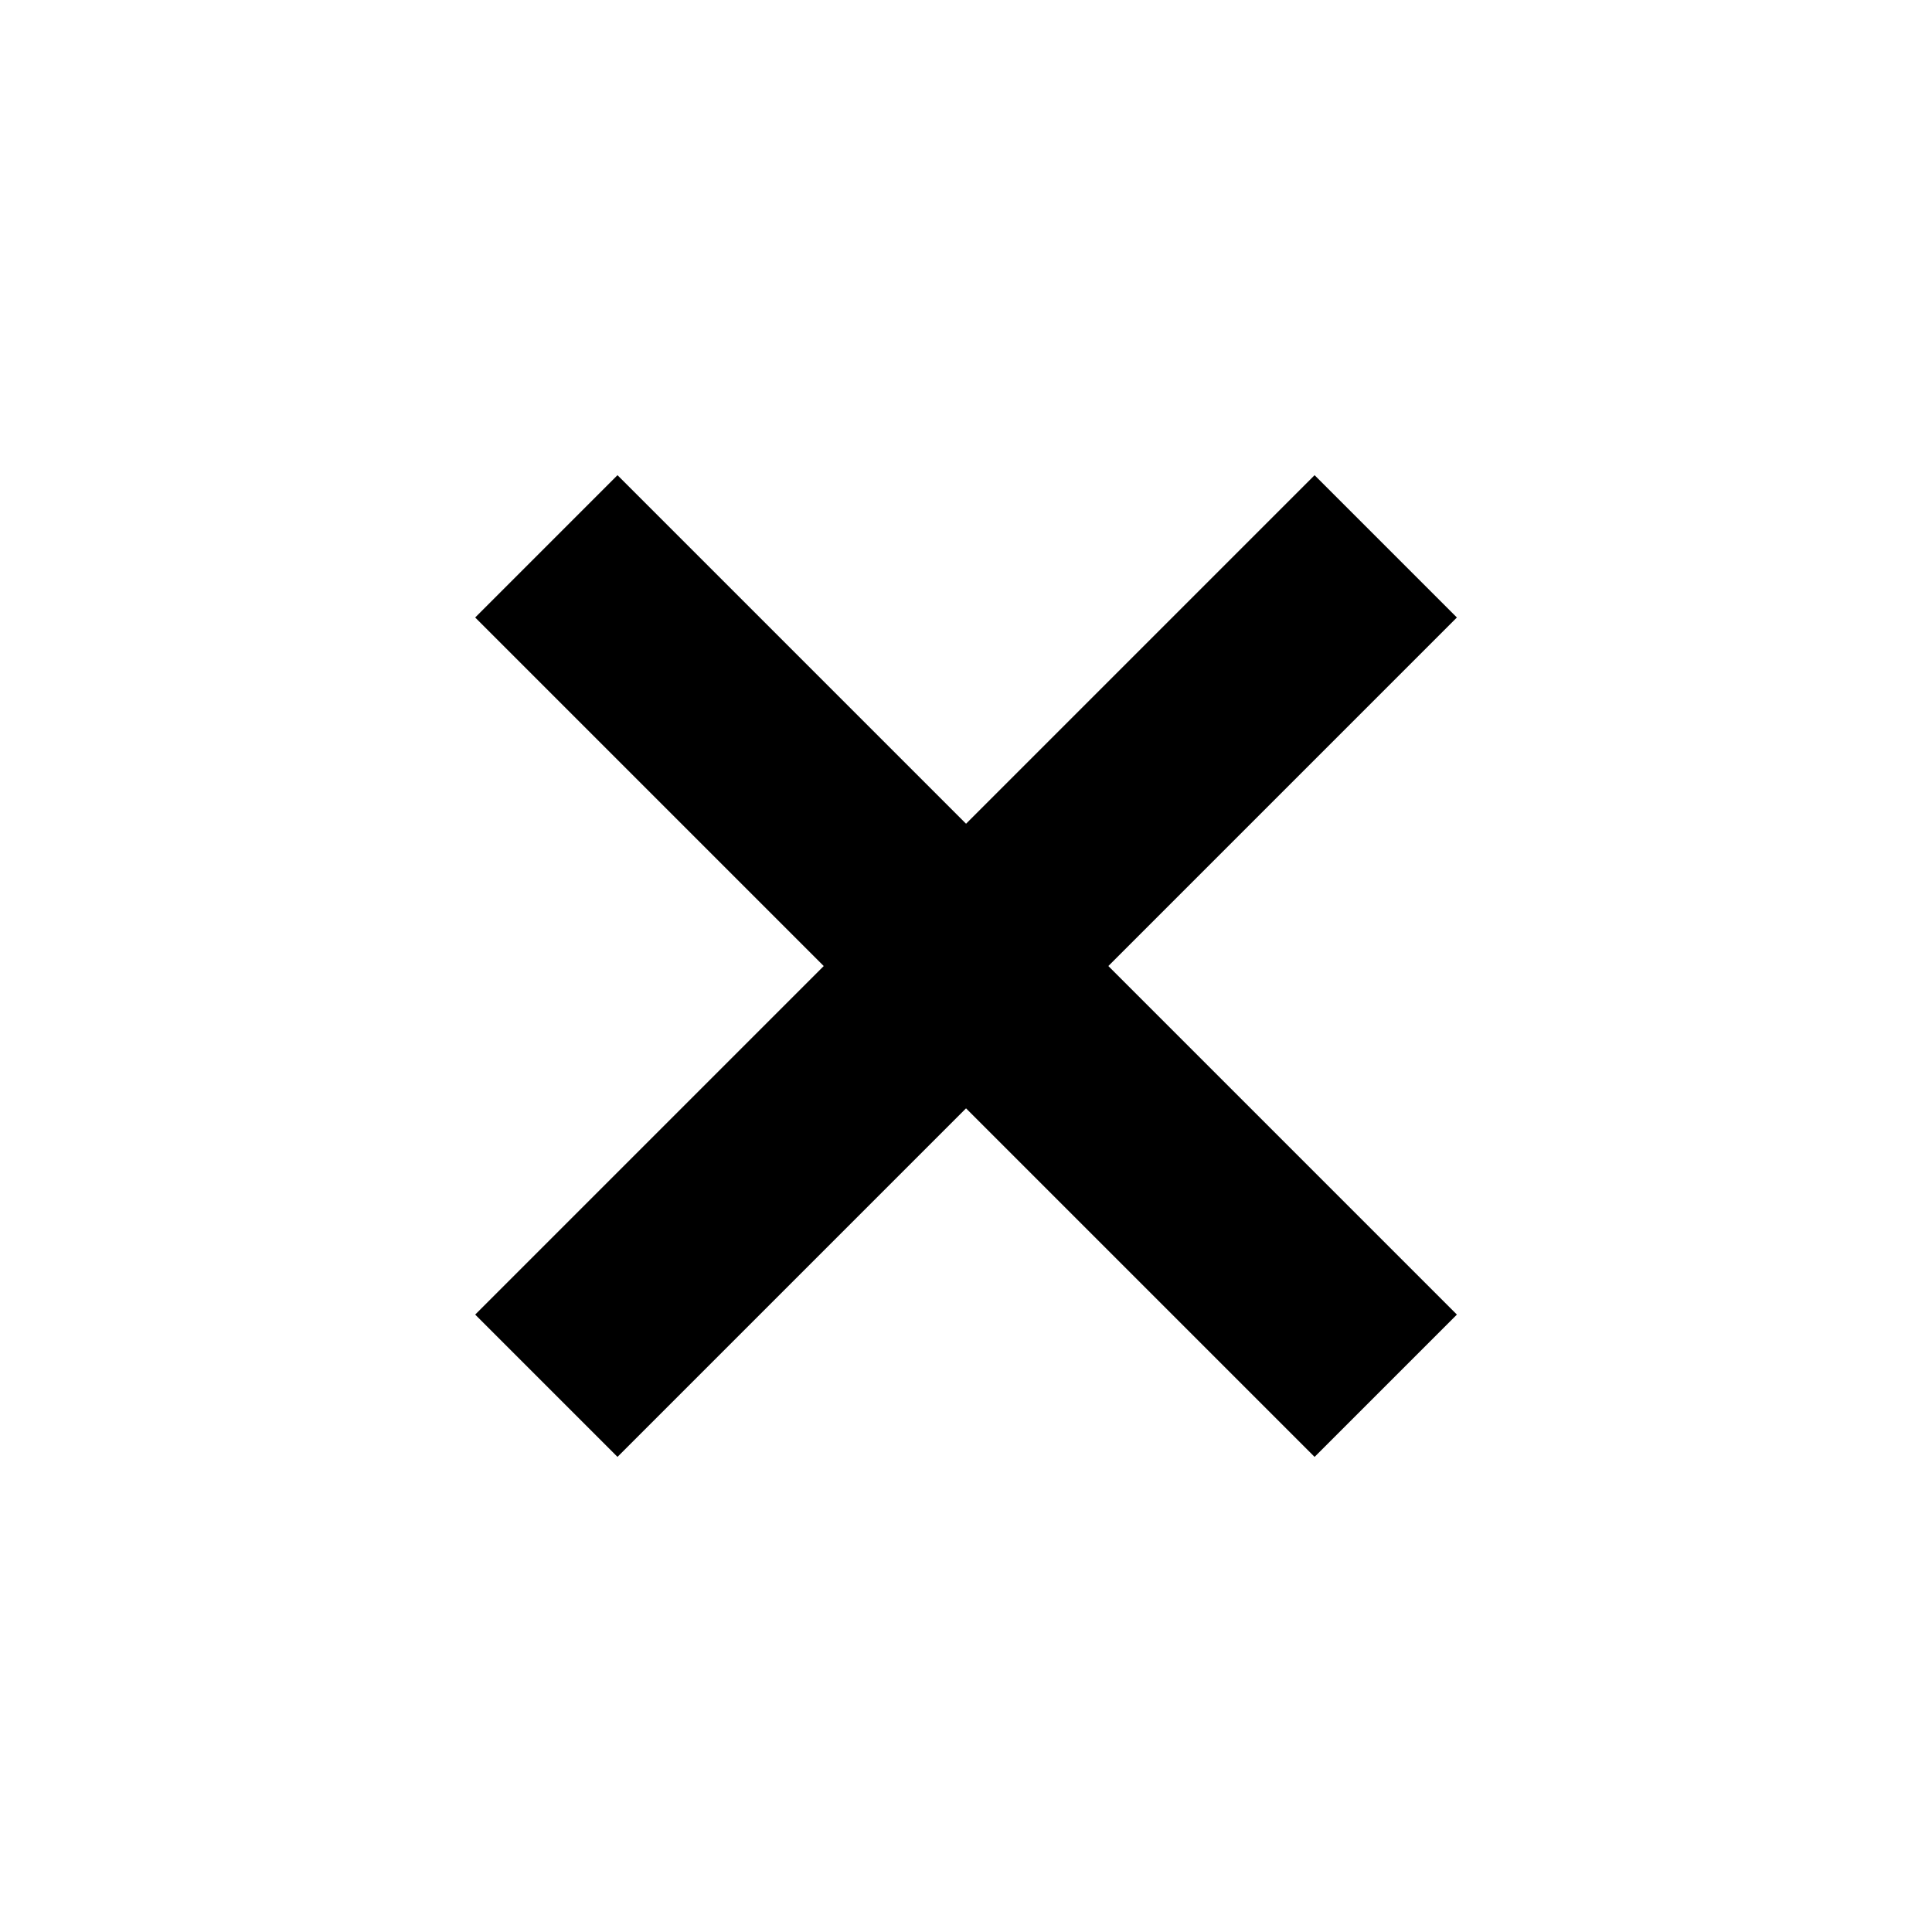<svg xmlns="http://www.w3.org/2000/svg" viewBox="0 0 237.99 237.99"><defs><style>.cls-2{fill:none;stroke:#000;stroke-width:24.79px}</style></defs><g id="Ebene_2" data-name="Ebene 2"><g id="Ebene_1-2" data-name="Ebene 1"><path id="_48x48" data-name="48x48" style="fill:none" d="M0 0h237.99v237.99H0z"/><g id="x"><path id="Linie_65" data-name="Linie 65" class="cls-2" d="M170.7 67.3 67.3 170.7"/><path id="Linie_66" data-name="Linie 66" class="cls-2" d="M170.7 170.7 67.3 67.3"/></g></g></g></svg>